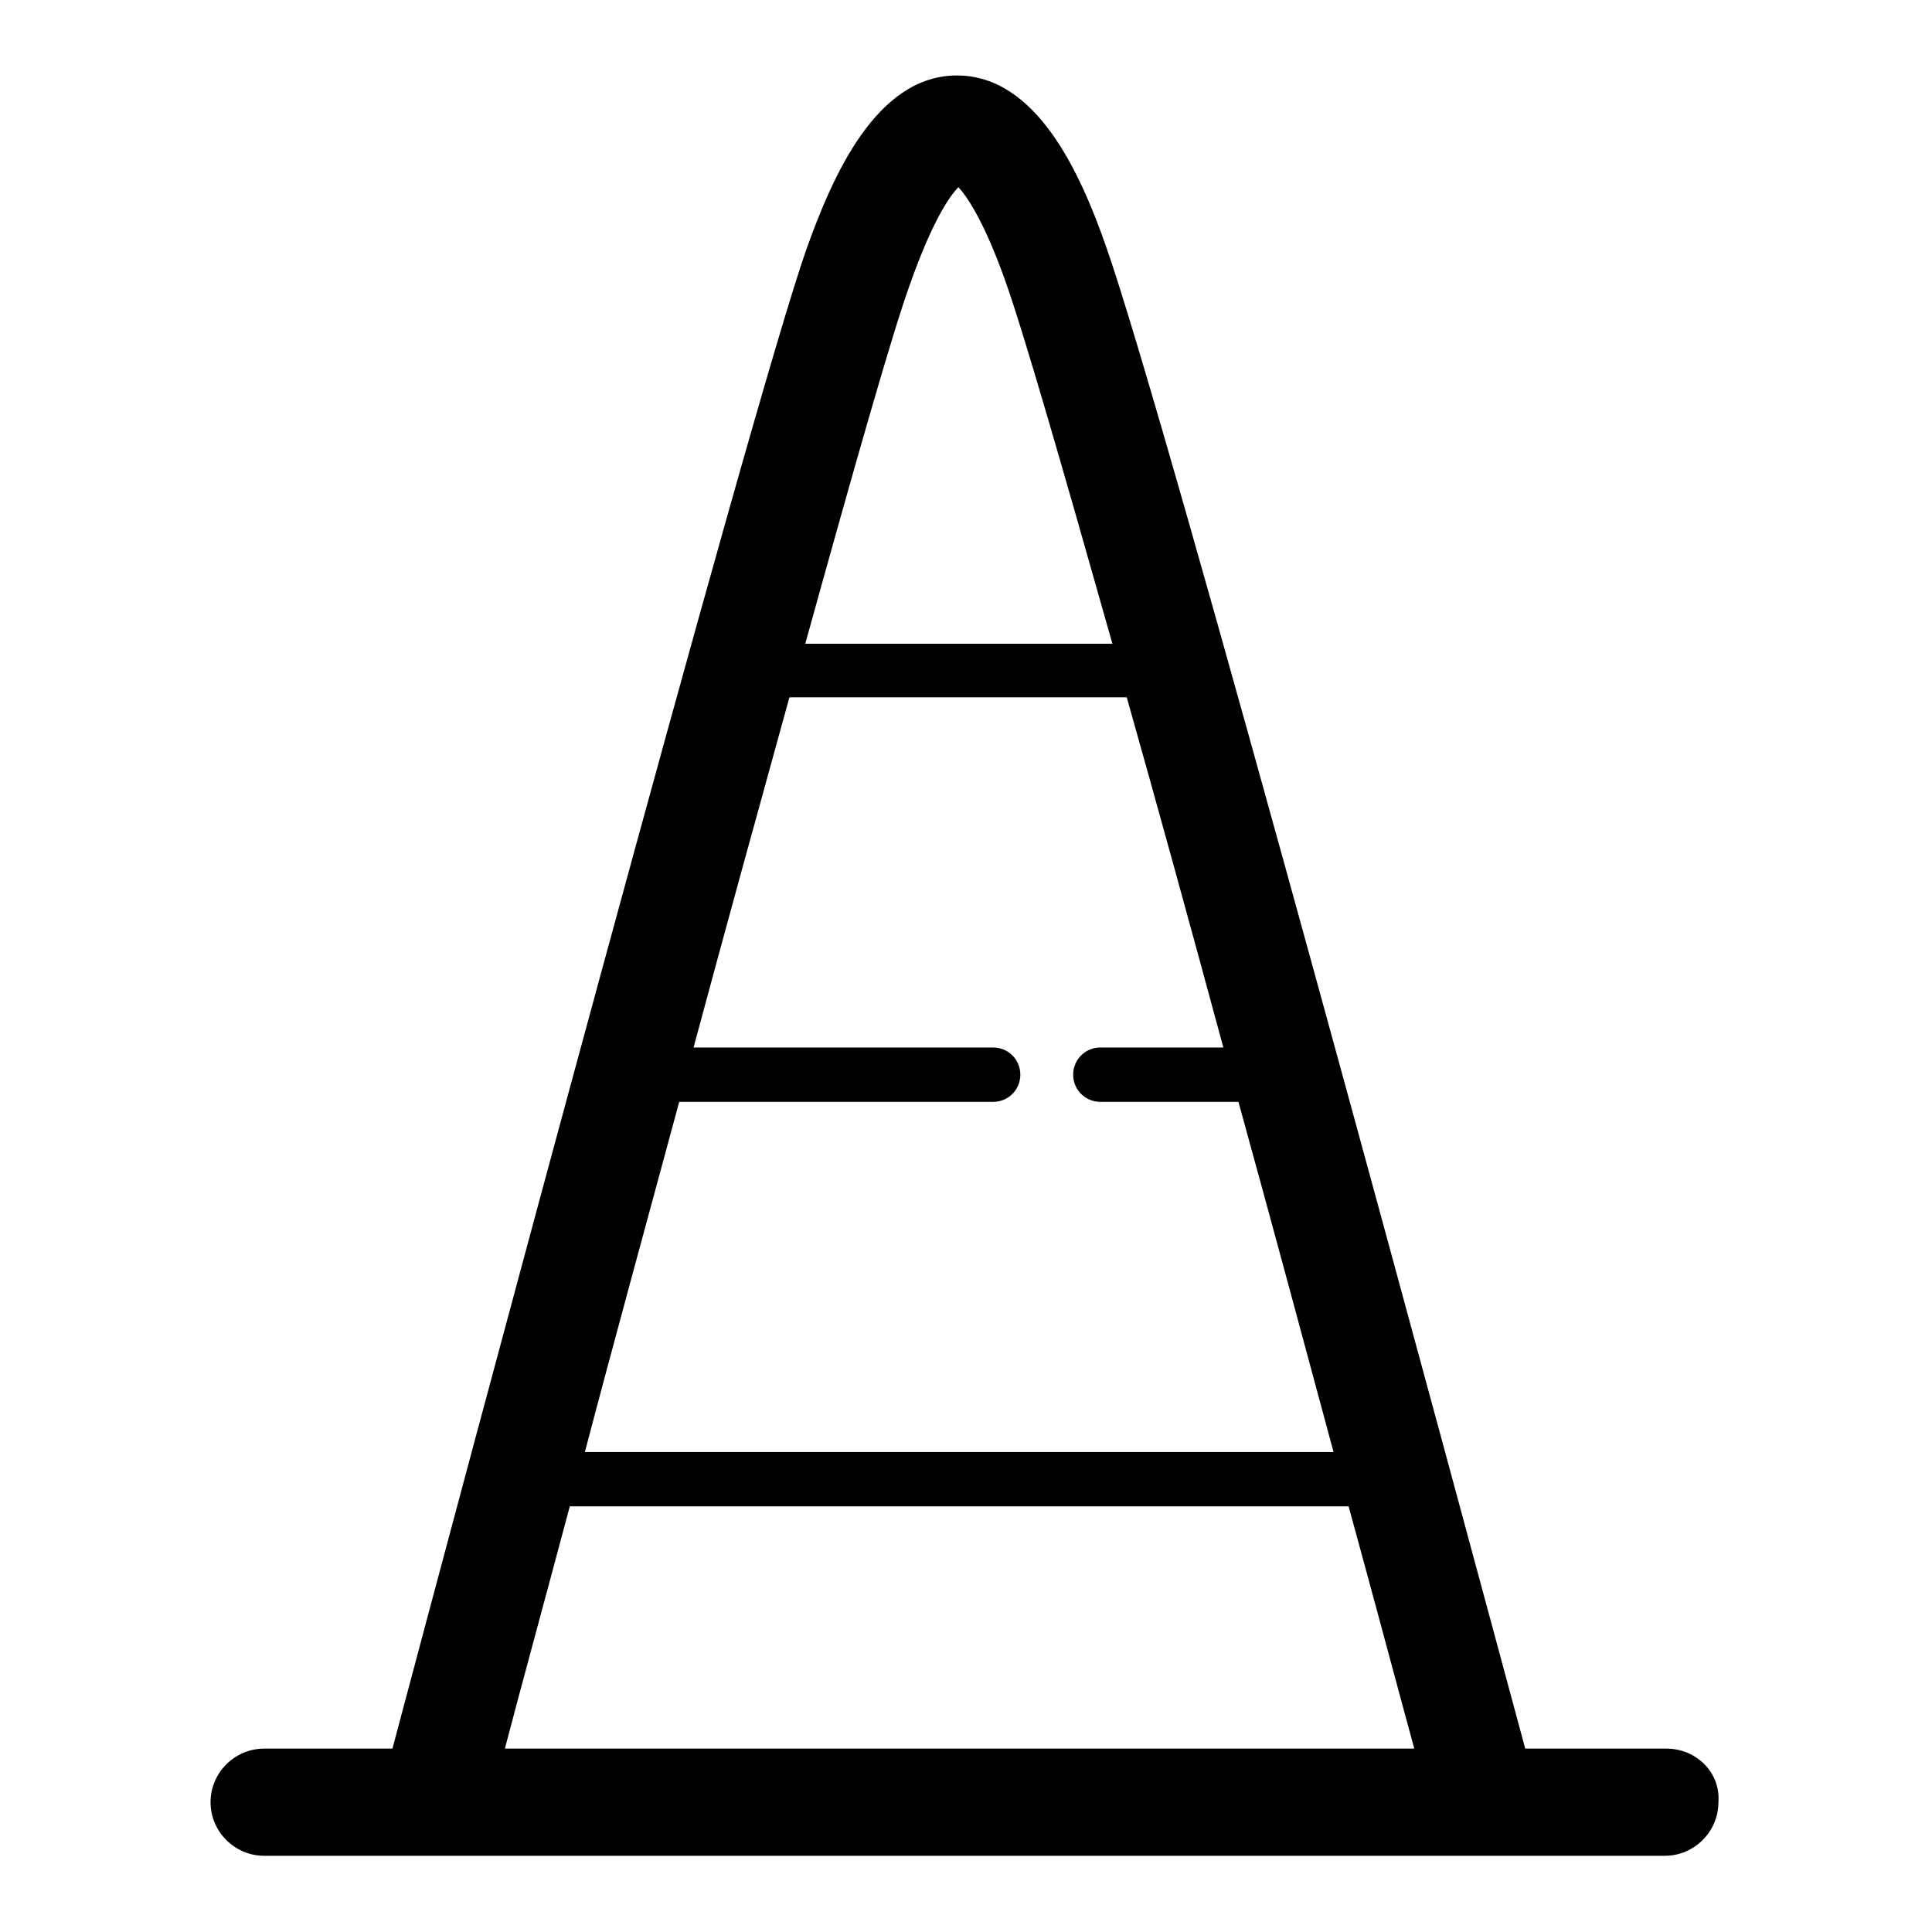 <?xml version="1.0" encoding="utf-8"?>
<!-- Svg Vector Icons : http://www.onlinewebfonts.com/icon -->
<!DOCTYPE svg PUBLIC "-//W3C//DTD SVG 1.1//EN" "http://www.w3.org/Graphics/SVG/1.1/DTD/svg11.dtd">
<svg version="1.1" xmlns="http://www.w3.org/2000/svg" xmlns:xlink="http://www.w3.org/1999/xlink" x="0px" y="0px" viewBox="0 0 256 256" enable-background="new 0 0 256 256" xml:space="preserve">
<g> <path fill="#000000" d="M220.8,231.7h-18.7c-8.2-30.4-47.5-176.4-55.6-199.2c-3.4-9.7-9.2-22.5-19.7-22.5 c-10.6,0-16.4,13.1-19.9,22.9c-7.5,21.2-46.8,168.3-54.9,198.8h-17c-3.9,0-7.1,3.2-7.1,7.1c0,3.9,3.2,7.1,7.1,7.1h185.6 c3.9,0,7.1-3.2,7.1-7.1C228,234.9,224.8,231.7,220.8,231.7z M90,146h41.6c2,0,3.6-1.6,3.6-3.6c0-2-1.6-3.6-3.6-3.6H91.9 c4.3-16,8.7-31.9,12.7-46.4h44.7c4.1,14.5,8.5,30.5,12.8,46.4h-16.3c-2,0-3.6,1.6-3.6,3.6c0,2,1.6,3.6,3.6,3.6h18.3 c4.5,16.3,8.8,32.3,12.6,46.4H77.5C81.2,178.3,85.6,162.3,90,146z M120.6,37.6c2.9-8.2,5.2-11.6,6.4-12.8c1.1,1.2,3.4,4.5,6.2,12.4 c2.4,6.7,7.7,25.1,14.2,48.1h-40.7C113.1,62.2,118.3,43.9,120.6,37.6L120.6,37.6z M66.9,231.7c1.9-7.3,5-18.6,8.6-32.1h103.2 c3.7,13.5,6.7,24.8,8.7,32.1H66.9z"/></g>
</svg>